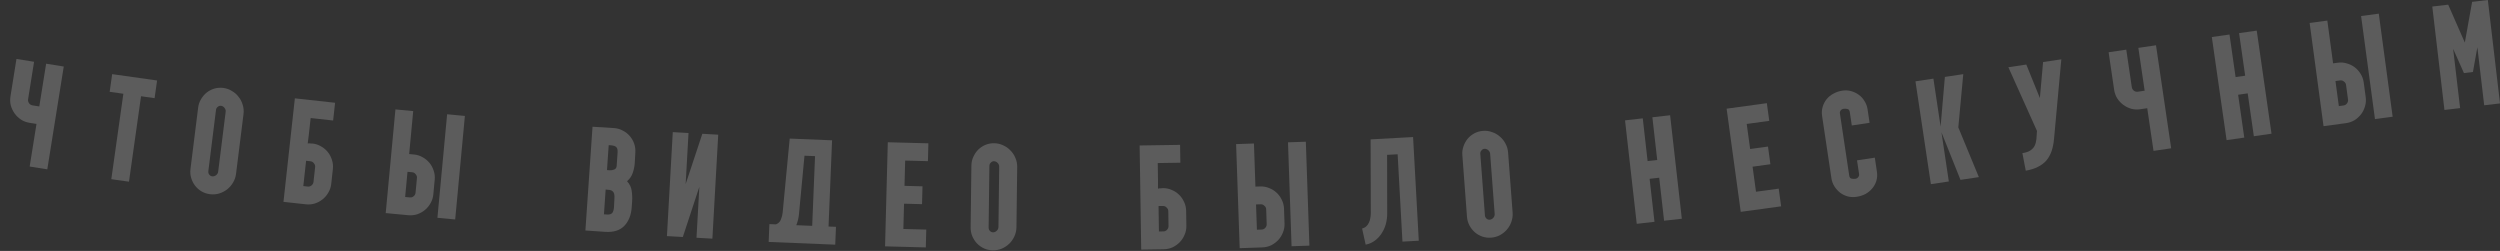 <?xml version="1.0" encoding="UTF-8"?> <svg xmlns="http://www.w3.org/2000/svg" width="807" height="81" viewBox="0 0 807 81" fill="none"><rect x="0" y="0" width="807" height="81" fill="#333333" stroke="none"/> <g opacity="0.2"> <path d="M3.377 31.12L5.313 19.029L11.003 19.94L9.067 32.031C8.996 32.474 9.091 32.894 9.351 33.292C9.643 33.696 10.01 33.933 10.453 34.004L12.682 34.361L14.891 20.562L20.581 21.474L15.266 54.665L9.576 53.754L11.778 40.003L9.549 39.646C8.538 39.484 7.62 39.143 6.795 38.622C5.976 38.069 5.288 37.408 4.73 36.638C4.173 35.867 3.759 35.007 3.49 34.056C3.253 33.11 3.215 32.131 3.377 31.12Z" fill="white"></path> <path d="M36.205 23.933L50.707 25.981L49.902 31.686L45.527 31.069L41.634 58.648L35.928 57.842L39.821 30.264L35.399 29.639L36.205 23.933Z" fill="white"></path> <path d="M72.066 28.381C73.083 28.509 74.01 28.834 74.848 29.359C75.721 29.855 76.448 30.494 77.027 31.277C77.643 32.032 78.083 32.893 78.349 33.862C78.651 34.803 78.738 35.782 78.611 36.799L76.189 56.144C76.061 57.161 75.734 58.104 75.205 58.973C74.713 59.815 74.073 60.541 73.287 61.153C72.536 61.736 71.675 62.177 70.702 62.475C69.765 62.744 68.788 62.816 67.771 62.688C66.787 62.565 65.873 62.257 65.031 61.765C64.222 61.276 63.525 60.657 62.941 59.906C62.389 59.159 61.977 58.333 61.703 57.428C61.433 56.491 61.36 55.53 61.483 54.545L63.965 34.723C64.088 33.738 64.394 32.841 64.882 32.031C65.375 31.189 65.981 30.475 66.699 29.887C67.45 29.304 68.278 28.875 69.183 28.601C70.121 28.331 71.082 28.258 72.066 28.381ZM68.493 56.923C68.938 56.979 69.357 56.854 69.75 56.548C70.143 56.242 70.368 55.867 70.423 55.422L72.845 36.077C72.901 35.632 72.776 35.213 72.47 34.82C72.164 34.427 71.789 34.202 71.344 34.147C70.963 34.099 70.61 34.216 70.284 34.498C69.963 34.748 69.778 35.064 69.73 35.445L67.249 55.267C67.201 55.648 67.3 56.015 67.546 56.369C67.796 56.691 68.112 56.875 68.493 56.923Z" fill="white"></path> <path d="M91.503 65.156L95.183 31.743L108.167 33.174L107.536 38.901L100.28 38.102L99.697 43.4C99.556 44.383 99.433 45.352 99.328 46.307C99.523 46.296 99.701 46.283 99.864 46.269C100.023 46.287 100.182 46.304 100.341 46.322C100.536 46.311 100.712 46.314 100.871 46.332C101.89 46.444 102.822 46.756 103.667 47.268C104.516 47.748 105.238 48.359 105.832 49.101C106.427 49.843 106.866 50.68 107.15 51.613C107.465 52.55 107.567 53.527 107.455 54.545L106.924 59.366C106.812 60.385 106.5 61.316 105.988 62.162C105.508 63.011 104.897 63.733 104.155 64.327C103.413 64.922 102.574 65.377 101.637 65.692C100.704 65.976 99.729 66.062 98.71 65.95L91.503 65.156ZM98.808 51.902L97.909 60.064L99.341 60.222C99.787 60.271 100.186 60.154 100.539 59.871C100.928 59.559 101.147 59.181 101.196 58.735L101.727 53.914C101.776 53.469 101.643 53.068 101.328 52.711C101.049 52.326 100.686 52.109 100.24 52.06L98.808 51.902Z" fill="white"></path> <path d="M127.646 35.32L133.383 35.858L132.082 49.723L133.612 49.867C134.632 49.962 135.569 50.259 136.423 50.757C137.279 51.224 138.011 51.823 138.617 52.555C139.224 53.287 139.677 54.117 139.975 55.046C140.306 55.977 140.424 56.953 140.328 57.973L139.879 62.754C139.784 63.774 139.487 64.71 138.989 65.564C138.522 66.421 137.923 67.152 137.191 67.759C136.459 68.365 135.627 68.834 134.696 69.165C133.767 69.463 132.793 69.565 131.773 69.469L124.506 68.787L127.646 35.32ZM141.197 70.305L144.332 36.885L150.069 37.423L146.934 70.843L141.197 70.305ZM130.782 63.588L132.312 63.732C132.758 63.774 133.155 63.65 133.504 63.361C133.887 63.044 134.1 62.662 134.142 62.215L134.591 57.434C134.632 56.988 134.493 56.589 134.172 56.237C133.886 55.857 133.52 55.646 133.074 55.604L131.544 55.46L130.782 63.588Z" fill="white"></path> <path d="M191.266 40.913L198.216 41.342C199.238 41.412 200.182 41.686 201.047 42.162C201.915 42.607 202.662 43.188 203.286 43.904C203.911 44.621 204.384 45.44 204.706 46.361C205.028 47.281 205.154 48.252 205.084 49.275L204.904 52.583C204.828 53.701 204.609 54.777 204.249 55.812C203.924 56.816 203.317 57.705 202.43 58.478L202.426 58.526C203.264 59.418 203.756 60.431 203.903 61.564C204.081 62.699 204.131 63.842 204.052 64.992L203.924 66.86C203.746 69.447 202.933 71.477 201.484 72.95C200.069 74.393 198.02 75.022 195.337 74.838L188.966 74.4L191.266 40.913ZM195.866 69.243C196.729 69.302 197.318 69.134 197.634 68.738C197.95 68.343 198.137 67.714 198.196 66.852L198.333 64.166C198.379 63.495 198.351 62.964 198.25 62.572C198.148 62.179 197.975 61.895 197.731 61.718C197.488 61.508 197.177 61.375 196.796 61.316C196.447 61.26 196.032 61.216 195.553 61.183L195.505 61.18L194.956 69.18L195.866 69.243ZM196.847 54.966C197.294 54.997 197.765 54.917 198.259 54.726C198.754 54.536 199.022 54.137 199.063 53.53L199.359 49.218C199.419 48.356 199.267 47.768 198.903 47.454C198.571 47.142 197.99 46.958 197.16 46.901L196.489 46.855L195.937 54.904L196.847 54.966Z" fill="white"></path> <path d="M215.288 76.213L217.171 42.651L222.254 42.936L221.328 59.429L226.713 43.186L231.843 43.474L229.96 77.036L224.829 76.748L225.752 60.303L220.418 76.501L215.288 76.213Z" fill="white"></path> <path d="M250.468 72.426C251.249 72.137 251.783 71.614 252.07 70.857C252.391 70.069 252.582 69.308 252.644 68.574L254.916 44.732L268.591 45.291L267.453 73.12L269.852 73.218L269.617 78.976L248.122 78.097L248.357 72.339L250.468 72.426ZM257.042 72.694L262.176 72.904L263.095 50.401L259.689 50.262L257.908 69.125C257.793 70.37 257.504 71.56 257.042 72.694Z" fill="white"></path> <path d="M285.698 79.522L286.58 45.919L299.686 46.263L299.534 52.024L292.19 51.831L291.975 59.992L297.784 60.144L297.633 65.905L291.824 65.752L291.61 73.913L299.003 74.107L298.851 79.868L285.698 79.522Z" fill="white"></path> <path d="M320.907 46.233C321.932 46.246 322.889 46.466 323.781 46.893C324.704 47.288 325.498 47.843 326.161 48.555C326.857 49.236 327.391 50.043 327.764 50.976C328.169 51.878 328.365 52.841 328.353 53.865L328.111 73.36C328.098 74.384 327.878 75.358 327.451 76.281C327.055 77.173 326.501 77.966 325.788 78.662C325.108 79.326 324.301 79.86 323.367 80.265C322.466 80.638 321.503 80.818 320.479 80.805C319.487 80.793 318.545 80.589 317.653 80.194C316.794 79.799 316.032 79.261 315.368 78.581C314.736 77.901 314.233 77.126 313.86 76.257C313.487 75.356 313.306 74.409 313.319 73.417L313.566 53.442C313.579 52.449 313.782 51.523 314.177 50.664C314.572 49.772 315.094 48.994 315.743 48.33C316.423 47.666 317.198 47.147 318.067 46.774C318.968 46.401 319.915 46.221 320.907 46.233ZM320.551 74.995C320.999 75.001 321.401 74.83 321.758 74.482C322.114 74.134 322.295 73.736 322.301 73.288L322.542 53.793C322.548 53.345 322.377 52.943 322.029 52.586C321.681 52.23 321.283 52.048 320.835 52.043C320.451 52.038 320.113 52.194 319.821 52.511C319.529 52.795 319.381 53.13 319.376 53.514L319.129 73.489C319.124 73.873 319.264 74.227 319.548 74.551C319.832 74.842 320.167 74.99 320.551 74.995Z" fill="white"></path> <path d="M368.381 80.571L367.872 46.96L380.932 46.762L381.019 52.524L373.721 52.634L373.802 57.964C373.785 58.957 373.783 59.934 373.798 60.894C373.99 60.859 374.165 60.824 374.325 60.79C374.485 60.787 374.645 60.785 374.805 60.782C374.996 60.748 375.172 60.729 375.332 60.727C376.357 60.711 377.32 60.905 378.223 61.307C379.125 61.678 379.917 62.194 380.599 62.856C381.282 63.518 381.822 64.294 382.219 65.185C382.649 66.075 382.872 67.032 382.887 68.056L382.961 72.906C382.976 73.93 382.783 74.894 382.38 75.796C382.009 76.698 381.493 77.491 380.831 78.173C380.169 78.855 379.393 79.411 378.503 79.841C377.613 80.239 376.655 80.445 375.631 80.461L368.381 80.571ZM373.979 66.51L374.103 74.721L375.544 74.699C375.992 74.692 376.373 74.526 376.689 74.201C377.036 73.844 377.206 73.441 377.199 72.993L377.125 68.144C377.119 67.695 376.937 67.314 376.58 66.999C376.254 66.652 375.868 66.482 375.419 66.488L373.979 66.51Z" fill="white"></path> <path d="M399.016 46.517L404.776 46.319L405.253 60.237L406.789 60.184C407.813 60.149 408.78 60.324 409.69 60.709C410.599 61.063 411.401 61.564 412.096 62.212C412.791 62.861 413.345 63.627 413.76 64.51C414.207 65.391 414.448 66.344 414.483 67.368L414.647 72.167C414.683 73.191 414.507 74.158 414.122 75.068C413.769 75.977 413.268 76.779 412.619 77.474C411.97 78.169 411.205 78.74 410.324 79.187C409.441 79.601 408.488 79.826 407.464 79.861L400.169 80.112L399.016 46.517ZM416.917 79.489L415.766 45.942L421.525 45.745L422.676 79.291L416.917 79.489ZM405.73 74.155L407.266 74.102C407.714 74.087 408.093 73.914 408.402 73.583C408.741 73.219 408.904 72.813 408.888 72.365L408.724 67.566C408.708 67.118 408.519 66.74 408.156 66.432C407.824 66.091 407.434 65.928 406.986 65.943L405.451 65.996L405.73 74.155Z" fill="white"></path> <path d="M439.684 73.758C440.222 73.632 440.674 73.398 441.04 73.058C441.406 72.717 441.689 72.317 441.888 71.857C442.119 71.395 442.268 70.906 442.336 70.389C442.436 69.871 442.489 69.371 442.494 68.89L442.43 44.991L456.143 44.237L457.984 77.705L452.71 77.995L451.159 49.801L447.755 49.988L447.79 68.983C447.787 70.106 447.64 71.22 447.348 72.326C447.055 73.4 446.612 74.386 446.02 75.285C445.46 76.181 444.75 76.958 443.888 77.614C443.026 78.271 442.009 78.728 440.837 78.984L439.684 73.758Z" fill="white"></path> <path d="M478.727 42.239C479.749 42.162 480.722 42.298 481.647 42.645C482.602 42.959 483.441 43.442 484.164 44.093C484.917 44.711 485.52 45.468 485.972 46.365C486.455 47.228 486.734 48.17 486.811 49.191L488.274 68.633C488.351 69.655 488.216 70.644 487.871 71.601C487.555 72.524 487.073 73.362 486.423 74.118C485.803 74.838 485.046 75.441 484.151 75.926C483.286 76.376 482.343 76.64 481.321 76.717C480.332 76.791 479.376 76.671 478.453 76.355C477.562 76.037 476.756 75.567 476.036 74.947C475.347 74.325 474.778 73.597 474.33 72.764C473.88 71.899 473.617 70.972 473.543 69.982L472.044 50.062C471.97 49.072 472.092 48.132 472.41 47.241C472.726 46.319 473.178 45.498 473.766 44.779C474.386 44.059 475.112 43.474 475.945 43.026C476.81 42.576 477.738 42.314 478.727 42.239ZM480.885 70.923C481.332 70.889 481.718 70.683 482.043 70.306C482.368 69.928 482.513 69.516 482.48 69.069L481.017 49.627C480.983 49.181 480.778 48.795 480.4 48.47C480.022 48.145 479.61 48 479.163 48.033C478.78 48.062 478.457 48.247 478.194 48.588C477.928 48.897 477.81 49.243 477.838 49.626L479.337 69.546C479.366 69.929 479.536 70.27 479.847 70.567C480.156 70.833 480.502 70.951 480.885 70.923Z" fill="white"></path> <path d="M530.286 38.203L531.846 51.993L534.948 51.642L533.387 37.852L539.113 37.204L542.893 70.605L537.167 71.253L535.595 57.368L532.494 57.719L534.065 71.604L528.339 72.252L524.56 38.851L530.286 38.203Z" fill="white"></path> <path d="M561.911 68.386L557.349 35.082L570.338 33.303L571.12 39.013L563.84 40.01L564.948 48.098L570.705 47.309L571.487 53.018L565.73 53.807L566.838 61.895L574.165 60.891L574.947 66.6L561.911 68.386Z" fill="white"></path> <path d="M591.187 57.562L588.176 37.473C588.014 36.397 588.075 35.4 588.359 34.484C588.637 33.535 589.064 32.711 589.639 32.01C590.24 31.272 590.976 30.676 591.847 30.222C592.713 29.736 593.668 29.415 594.713 29.258C595.695 29.111 596.641 29.163 597.553 29.415C598.465 29.667 599.285 30.062 600.013 30.6C600.773 31.133 601.393 31.817 601.874 32.651C602.382 33.449 602.708 34.323 602.85 35.273L603.505 39.642L597.759 40.504L597.104 36.135C597.023 35.596 596.765 35.279 596.33 35.182C595.926 35.081 595.503 35.064 595.059 35.13C594.711 35.182 594.413 35.356 594.167 35.652C593.951 35.944 593.87 36.263 593.922 36.612L596.934 56.7C597.014 57.238 597.257 57.558 597.66 57.659C598.096 57.756 598.535 57.771 598.978 57.705C599.326 57.652 599.608 57.48 599.823 57.189C600.07 56.893 600.168 56.571 600.116 56.223L599.446 51.759L605.193 50.897L605.862 55.361C606.023 56.438 605.965 57.45 605.686 58.398C605.403 59.315 604.958 60.126 604.351 60.832C603.777 61.533 603.056 62.127 602.19 62.613C601.32 63.067 600.362 63.373 599.317 63.529C598.336 63.676 597.392 63.64 596.485 63.42C595.573 63.168 594.753 62.773 594.025 62.235C593.292 61.665 592.671 60.981 592.163 60.183C591.655 59.385 591.33 58.511 591.187 57.562Z" fill="white"></path> <path d="M623.288 59.446L618.308 26.251L624.101 25.381L626.424 40.863L627.806 24.826L633.742 23.935L632.144 41.122L638.776 57.171L632.84 58.061L626.702 42.715L629.081 58.577L623.288 59.446Z" fill="white"></path> <path d="M654.093 20.836L658.474 31.64L659.507 20.028L665.396 19.148L663.053 44.746C662.922 46.254 662.654 47.605 662.25 48.799C661.841 49.96 661.279 50.967 660.564 51.818C659.845 52.637 658.928 53.325 657.813 53.88C656.73 54.43 655.431 54.834 653.916 55.093L652.827 49.429C653.967 49.259 654.83 48.968 655.416 48.557C656.034 48.141 656.492 47.635 656.792 47.04C657.087 46.414 657.273 45.706 657.349 44.918C657.421 44.098 657.483 43.215 657.536 42.268L648.298 21.701L654.093 20.836Z" fill="white"></path> <path d="M682.445 28.982L680.66 16.867L686.361 16.027L688.146 28.142C688.211 28.585 688.428 28.958 688.796 29.259C689.196 29.556 689.618 29.672 690.061 29.607L692.294 29.278L690.257 15.453L695.958 14.613L700.858 47.869L695.157 48.709L693.127 34.931L690.894 35.26C689.88 35.41 688.902 35.36 687.96 35.11C687.012 34.829 686.157 34.405 685.394 33.838C684.63 33.271 683.978 32.574 683.435 31.748C682.925 30.917 682.595 29.995 682.445 28.982Z" fill="white"></path> <path d="M719.682 11.141L721.65 24.879L724.74 24.436L722.772 10.698L728.476 9.881L733.244 43.156L727.54 43.973L725.558 30.14L722.468 30.583L724.45 44.416L718.746 45.233L713.978 11.958L719.682 11.141Z" fill="white"></path> <path d="M745.551 7.414L751.262 6.645L753.12 20.447L754.643 20.242C755.658 20.105 756.638 20.183 757.582 20.476C758.522 20.737 759.369 21.156 760.125 21.733C760.881 22.309 761.509 23.016 762.01 23.853C762.542 24.686 762.876 25.61 763.013 26.625L763.653 31.385C763.79 32.4 763.712 33.38 763.419 34.323C763.158 35.263 762.739 36.111 762.163 36.867C761.586 37.623 760.881 38.267 760.048 38.799C759.211 39.299 758.285 39.618 757.27 39.754L750.036 40.728L745.551 7.414ZM766.639 38.445L762.161 5.178L767.872 4.409L772.35 37.676L766.639 38.445ZM754.978 34.248L756.501 34.043C756.945 33.983 757.305 33.774 757.579 33.414C757.881 33.018 758.002 32.598 757.942 32.153L757.302 27.394C757.242 26.95 757.016 26.593 756.625 26.323C756.26 26.016 755.856 25.893 755.412 25.953L753.889 26.158L754.978 34.248Z" fill="white"></path> <path d="M790.198 1.514L790.299 1.551L795.648 13.735L797.983 0.695L797.972 0.6L803.075 -0L807.001 33.384L801.898 33.984L799.694 15.241L798.266 23.242L795.356 23.584L791.875 15.774L794.124 34.899L789.069 35.493L785.143 2.109L790.198 1.514Z" fill="white"></path> </g> </svg> 